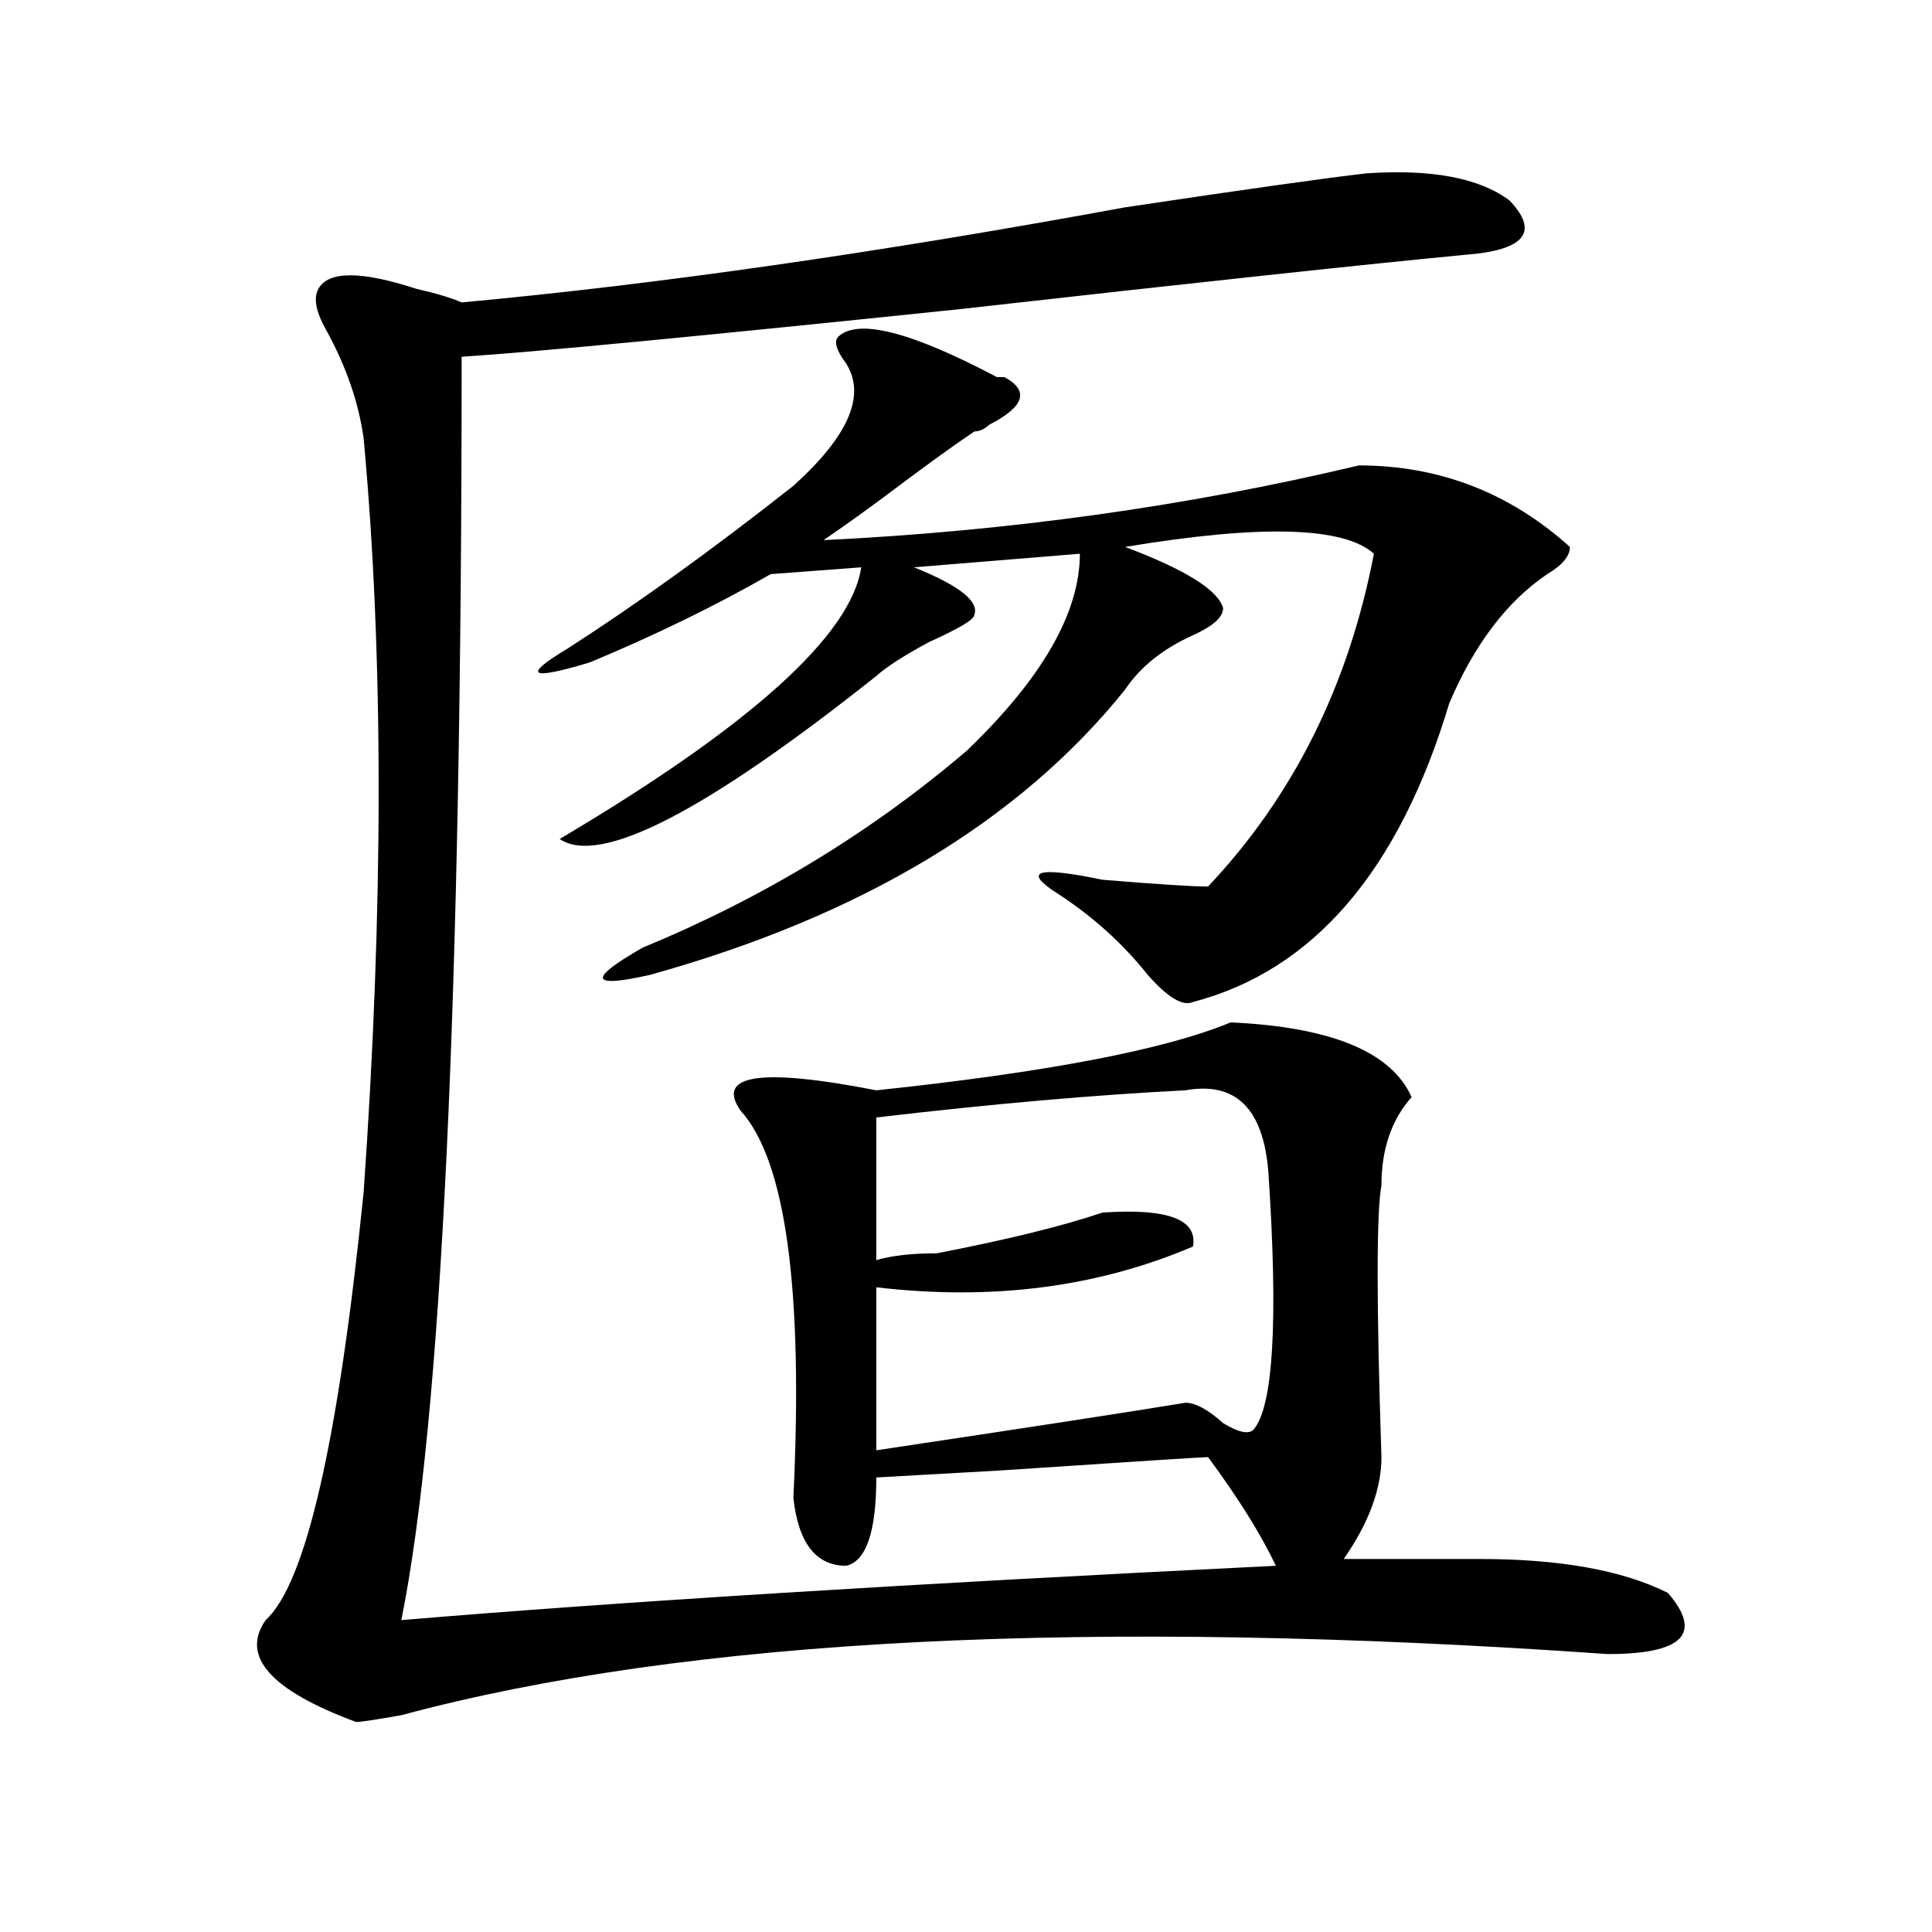 <?xml version="1.0" encoding="utf-8"?>
<!-- Generator: Adobe Illustrator 16.0.0, SVG Export Plug-In . SVG Version: 6.00 Build 0)  -->
<!DOCTYPE svg PUBLIC "-//W3C//DTD SVG 1.1//EN" "http://www.w3.org/Graphics/SVG/1.1/DTD/svg11.dtd">
<svg version="1.1" id="图层_1" xmlns="http://www.w3.org/2000/svg" xmlns:xlink="http://www.w3.org/1999/xlink" x="0px" y="0px"
	 width="1000px" height="1000px" viewBox="0 0 1000 1000" enable-background="new 0 0 1000 1000" xml:space="preserve">
<path d="M765.762,806.922c41.585,0,74.145,5.822,97.559,17.578c18.171,21.094,7.805,31.641-31.219,31.641
	c-267.981-18.787-476.086-8.24-624.375,31.641c-13.048,2.307-20.853,3.516-23.414,3.516c-44.267-16.425-59.876-34.003-46.828-52.734
	c20.792-18.787,37.683-92.56,50.73-221.484c10.366-147.656,10.366-277.734,0-390.234c-2.622-18.731-9.146-37.464-19.512-56.25
	c-5.243-9.339-6.524-16.37-3.902-21.094c5.183-9.339,22.073-9.339,50.73,0c10.366,2.362,18.171,4.724,23.414,7.031
	c101.461-9.339,215.909-25.763,343.406-49.219c62.438-9.339,104.022-15.216,124.875-17.578c33.78-2.308,58.535,2.362,74.145,14.063
	c15.609,16.425,7.805,25.817-23.414,28.125c-49.45,4.724-136.582,14.063-261.457,28.125
	c-135.302,14.063-221.153,22.302-257.555,24.609c0,332.831-10.427,550.8-31.219,653.906
	c111.827-9.394,262.737-18.787,452.672-28.125c-7.805-16.37-19.512-35.156-35.121-56.25c-2.622,0-39.023,2.362-109.266,7.031
	l-62.438,3.516c0,28.125-5.243,43.396-15.609,45.703c-15.609,0-24.755-11.7-27.316-35.156
	c5.183-107.776-3.902-174.573-27.316-200.391c-13.048-18.731,10.366-22.247,70.242-10.547
	c88.413-9.339,149.569-21.094,183.41-35.156c52.011,2.362,83.229,15.271,93.656,38.672c-10.427,11.755-15.609,26.972-15.609,45.703
	c-2.622,14.063-2.622,60.974,0,140.625c0,16.425-6.524,34.003-19.512,52.734C724.116,806.922,747.53,806.922,765.762,806.922z
	 M512.109,219.813c-2.622,2.362-5.243,3.516-7.805,3.516c-10.427,7.031-23.414,16.425-39.023,28.125
	c-15.609,11.755-28.657,21.094-39.023,28.125c96.218-4.669,188.593-17.578,277.066-38.672c41.585,0,78.047,14.063,109.266,42.188
	c0,4.724-3.902,9.394-11.707,14.063c-20.853,14.063-37.743,36.364-50.73,66.797c-26.036,86.737-70.242,138.317-132.68,154.688
	c-5.243,2.362-13.048-2.308-23.414-14.063c-13.048-16.37-28.657-30.433-46.828-42.188c-18.231-11.7-10.427-14.063,23.414-7.031
	c28.597,2.362,46.828,3.516,54.633,3.516c44.206-46.856,72.804-104.261,85.852-172.266c-15.609-14.063-58.535-15.216-128.777-3.516
	c31.219,11.755,48.108,22.302,50.73,31.641c0,4.724-5.243,9.394-15.609,14.063c-15.609,7.031-27.316,16.425-35.121,28.125
	c-54.633,68.005-136.582,117.224-245.848,147.656c-31.219,7.031-32.56,2.362-3.902-14.063
	c62.438-25.763,118.351-59.766,167.801-101.953c39.023-37.464,58.535-71.466,58.535-101.953l-85.852,7.031
	c23.414,9.394,33.78,17.578,31.219,24.609c0,2.362-7.805,7.031-23.414,14.063c-13.048,7.031-22.134,12.909-27.316,17.578
	c-88.474,70.313-143.106,98.438-163.898,84.375c98.839-58.558,150.851-105.469,156.094-140.625l-46.828,3.516
	c-28.657,16.425-59.876,31.641-93.656,45.703c-31.219,9.394-35.121,7.031-11.707-7.031c36.401-23.401,75.425-51.526,117.07-84.375
	c28.597-25.763,37.683-46.856,27.316-63.281c-5.243-7.031-6.524-11.7-3.902-14.063c10.366-9.339,37.683-2.308,81.949,21.094h3.902
	C532.901,202.234,530.28,210.474,512.109,219.813z M613.57,564.344c-46.828,2.362-100.181,7.031-159.996,14.063v73.828
	c7.805-2.308,18.171-3.516,31.219-3.516c36.401-7.031,64.999-14.063,85.852-21.094c33.78-2.308,49.39,3.516,46.828,17.578
	c-49.45,21.094-104.083,28.125-163.898,21.094v84.375c78.047-11.7,131.339-19.886,159.996-24.609
	c5.183,0,11.707,3.516,19.512,10.547c7.805,4.724,12.987,5.878,15.609,3.516c10.366-11.7,12.987-56.25,7.805-133.594
	C653.874,573.737,639.546,559.675,613.57,564.344z"/>
</svg>
